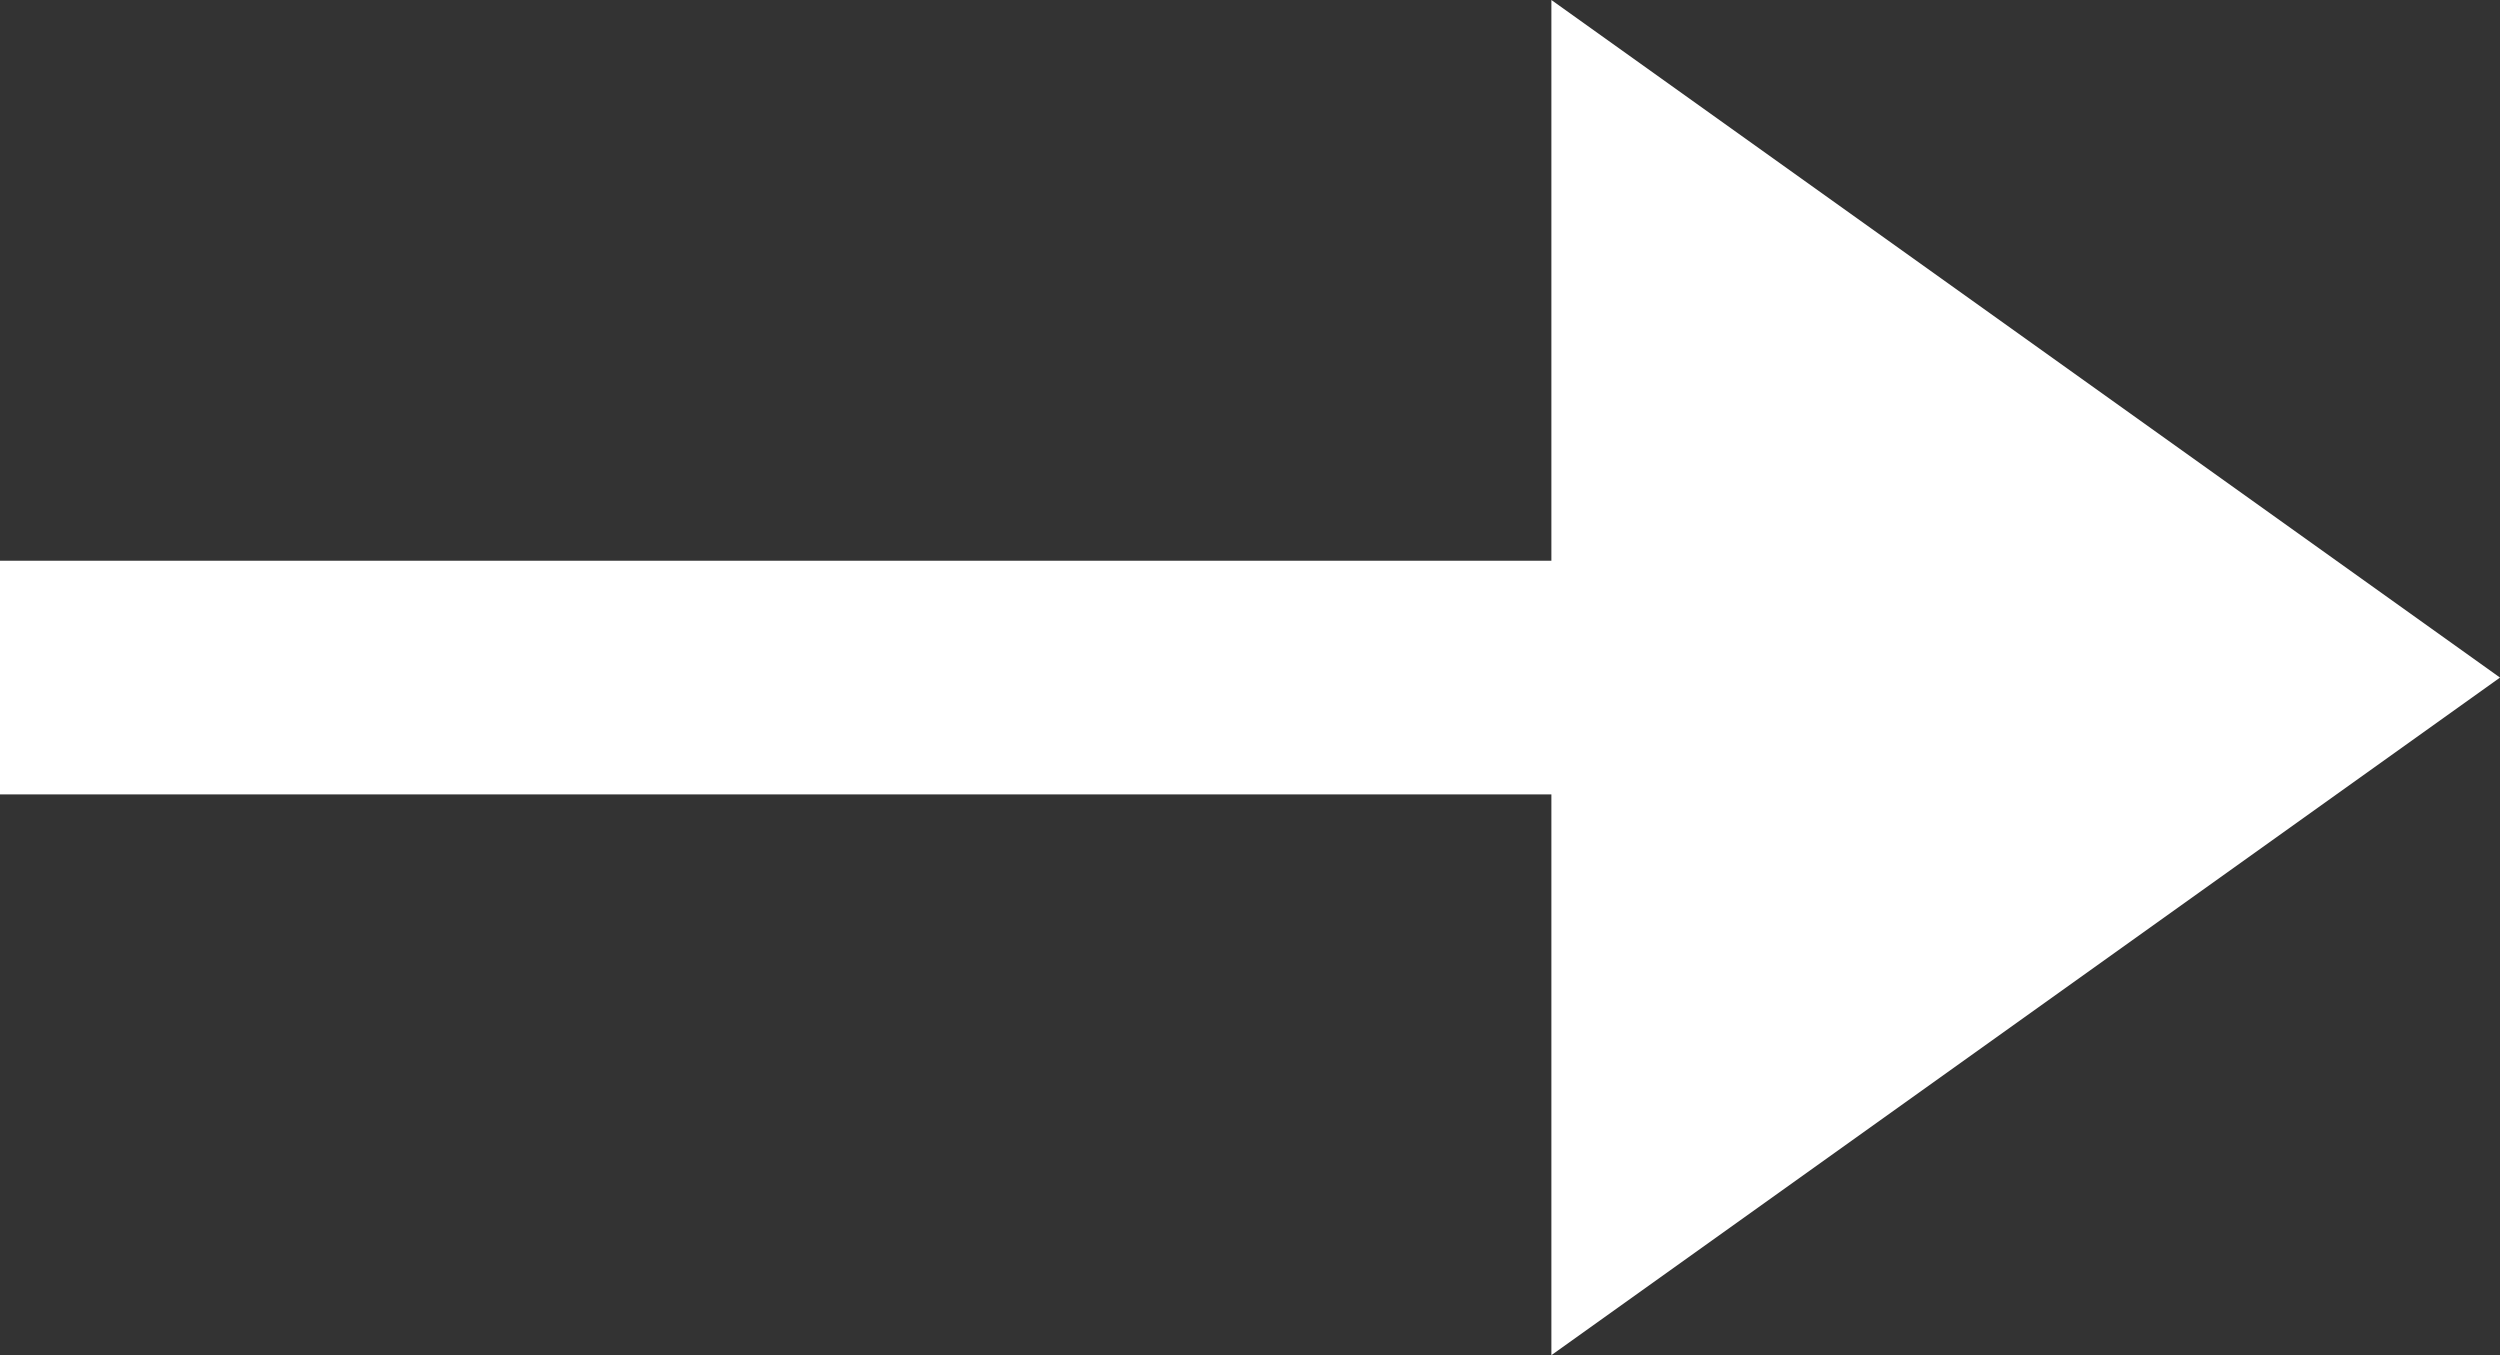 <svg xmlns="http://www.w3.org/2000/svg" width="18.448" height="10" viewBox="0 0 18.448 10">
  <rect x="0" y="0" width="18.448" height="10" fill="#333333" stroke="none"/>
  <path id="Path_5" data-name="Path 5" d="M18.448,176.05l-7-5v4.138H0v1.724H11.448v4.138Z" transform="translate(0 -171.05)" fill="#fff" fill-rule="evenodd"/>
</svg>
